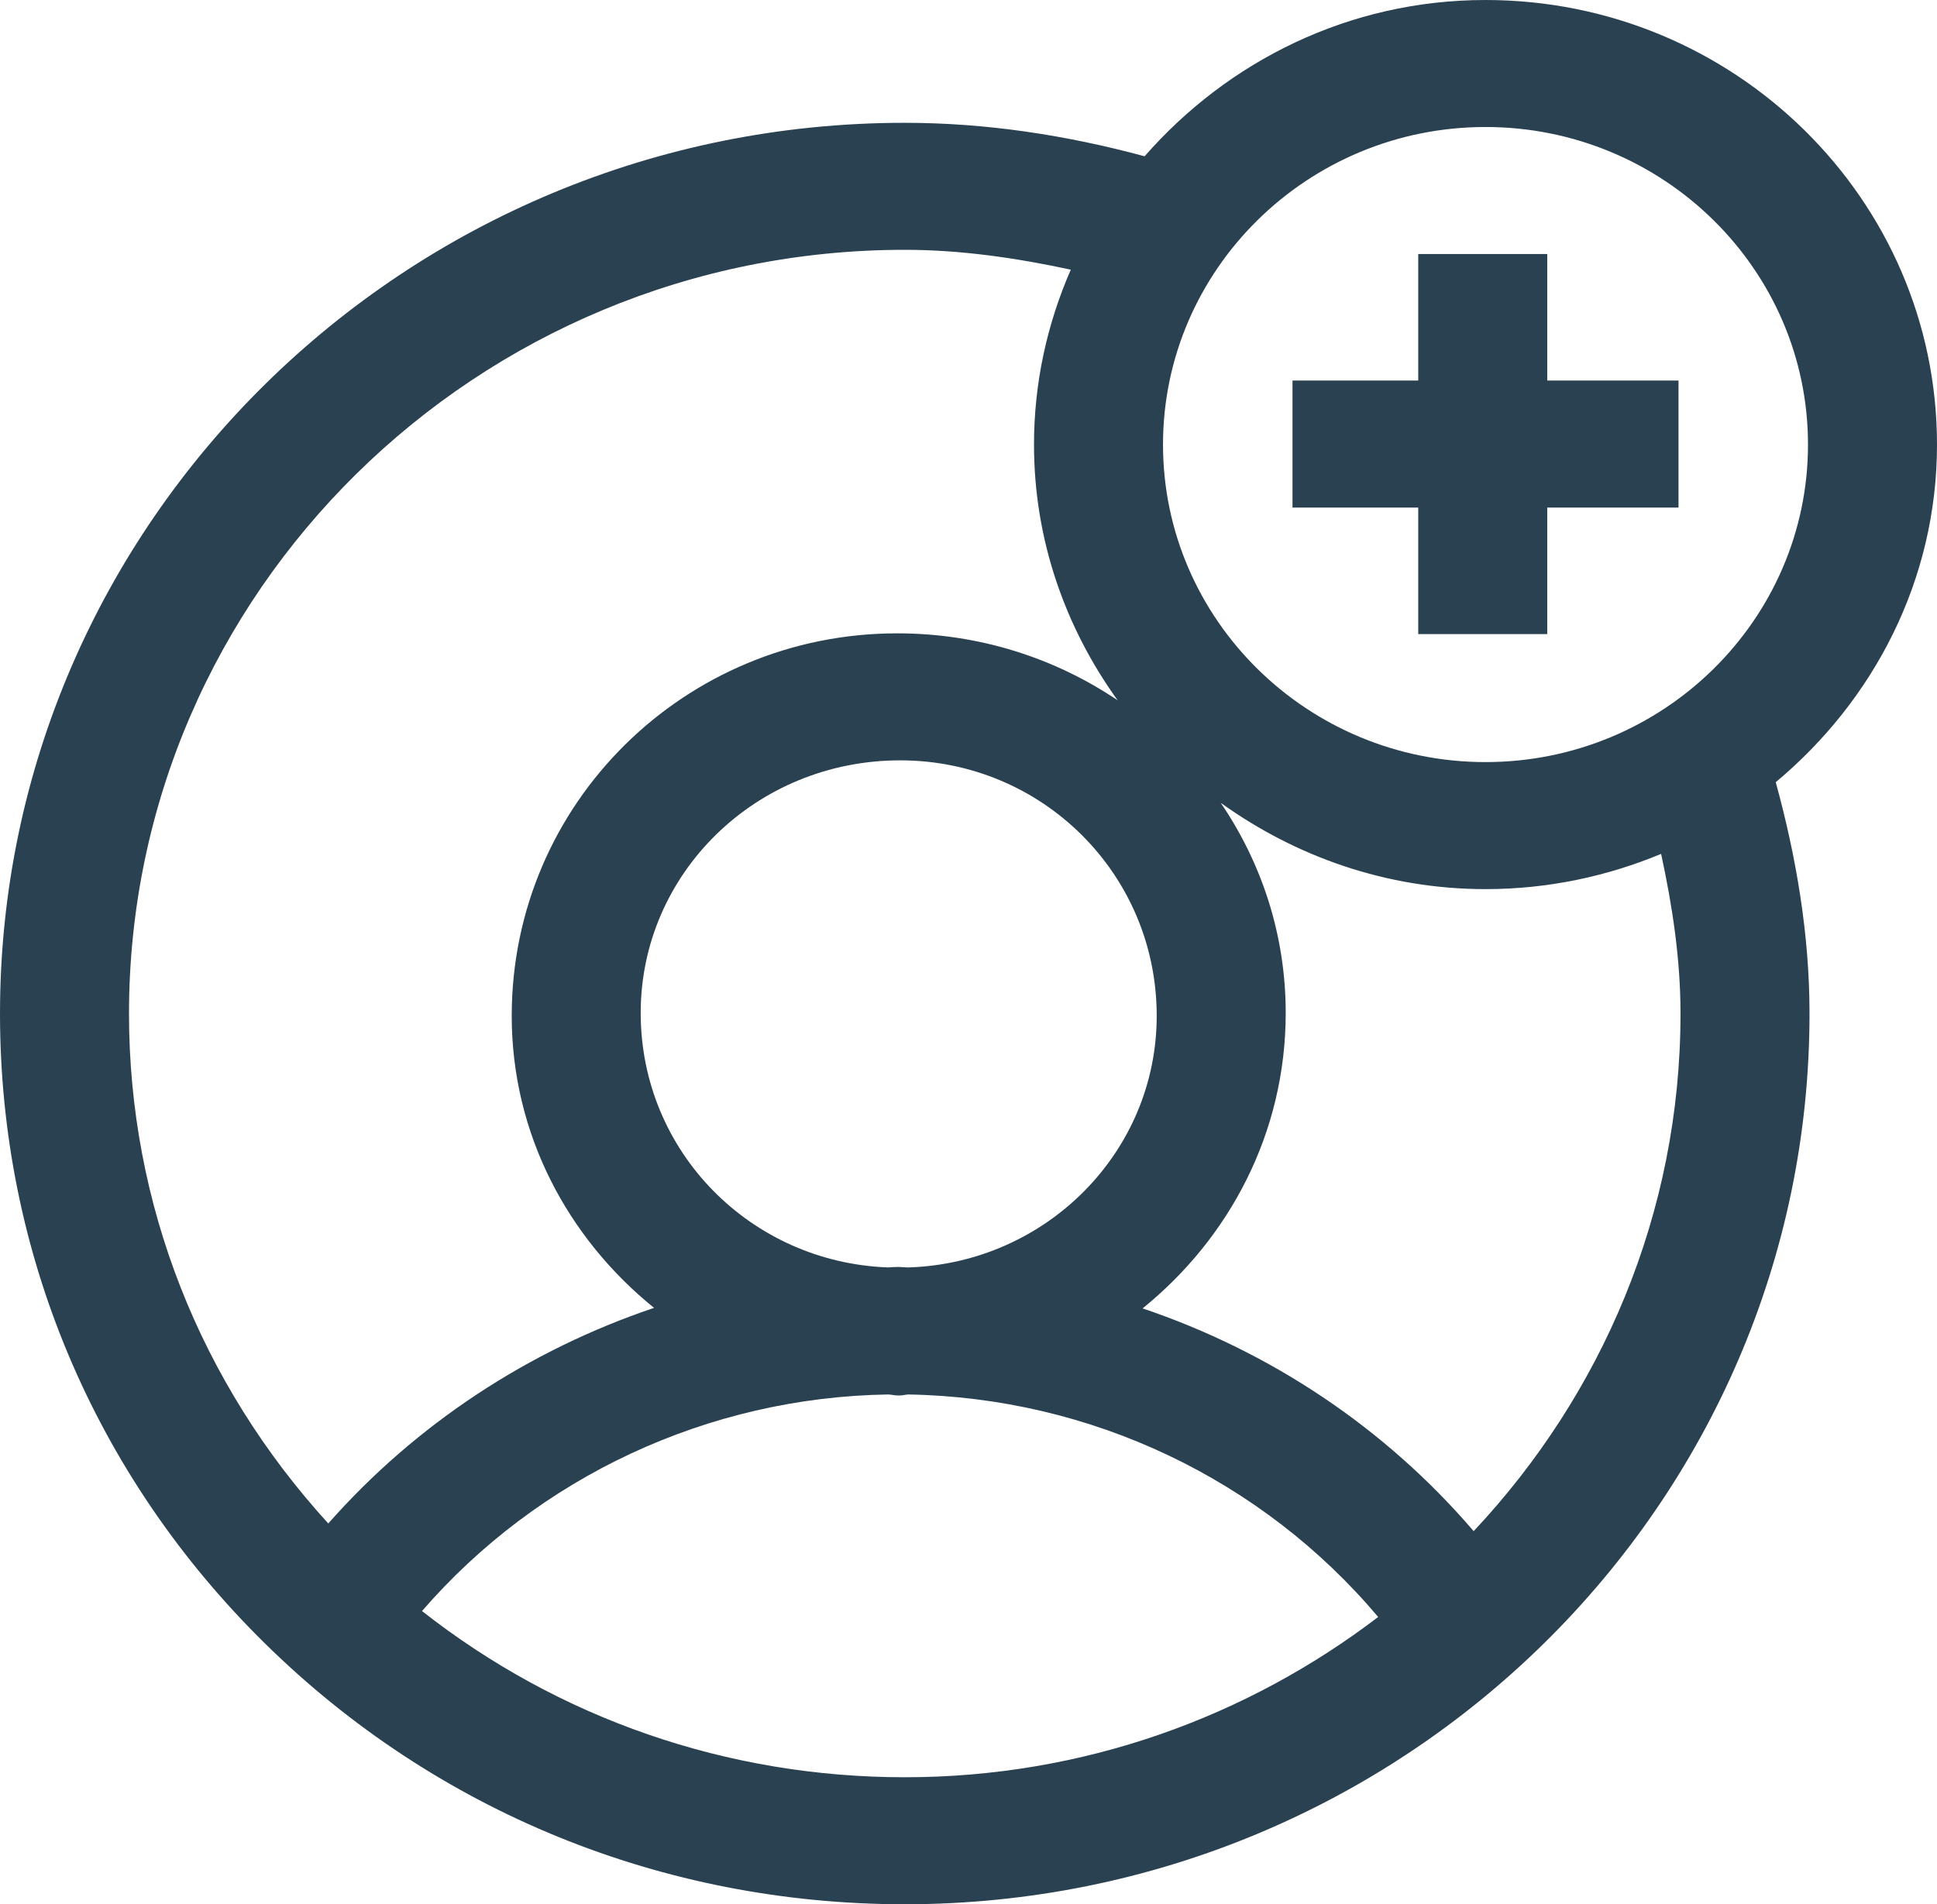 <svg width="60" height="59" viewBox="0 0 60 59" fill="none" xmlns="http://www.w3.org/2000/svg">
<path d="M46.015 0C41.779 0 38.025 1.903 35.455 4.842C33.038 4.189 30.551 3.805 28.026 3.805C12.574 3.805 0 16.188 0 31.406C0 38.777 2.912 45.711 8.21 50.922C13.505 56.132 20.541 59 28.026 59C43.477 59 56.051 46.624 56.051 31.406C56.051 28.962 55.645 26.569 55.005 24.235C58.034 21.704 60 17.981 60 13.774C60 6.179 53.727 0 46.015 0ZM46.015 3.935C51.525 3.935 56.004 8.351 56.004 13.774C56.004 19.197 51.525 23.612 46.015 23.612C40.504 23.612 36.025 19.197 36.025 13.774C36.025 8.351 40.504 3.935 46.015 3.935ZM28.026 7.74C29.768 7.74 31.482 7.993 33.169 8.355C32.441 10.02 32.029 11.849 32.029 13.774C32.029 16.733 33.002 19.451 34.62 21.698C32.682 20.392 30.337 19.623 27.791 19.623C21.21 19.623 15.851 24.895 15.851 31.475C15.851 35.135 17.591 38.366 20.26 40.522C16.388 41.829 12.894 44.112 10.169 47.202C6.197 42.849 3.996 37.301 3.996 31.406C3.996 18.36 14.771 7.74 28.026 7.74ZM43.931 7.871V11.791H40.036V15.726H43.931V19.646H47.927V15.726H51.993V11.791H47.927V7.871H43.931ZM27.885 23.558C32.269 23.558 35.83 27.068 35.83 31.475C35.83 35.702 32.402 39.132 28.143 39.269C28.027 39.269 27.915 39.254 27.799 39.254C27.699 39.254 27.61 39.265 27.51 39.269C23.263 39.116 19.846 35.692 19.846 31.383C19.846 27.07 23.41 23.558 27.885 23.558ZM37.812 24.873C40.122 26.534 42.942 27.548 46.015 27.548C47.945 27.548 49.78 27.153 51.454 26.456C51.806 28.078 52.055 29.726 52.055 31.406C52.055 37.597 49.608 43.221 45.648 47.44C42.903 44.236 39.353 41.876 35.393 40.538C38.074 38.369 39.826 35.106 39.826 31.383C39.826 28.975 39.083 26.738 37.812 24.873ZM27.51 43.205C27.606 43.205 27.695 43.235 27.791 43.235H27.885C27.973 43.235 28.047 43.209 28.135 43.205C33.801 43.303 39.098 45.837 42.69 50.099C38.626 53.2 33.552 55.065 28.026 55.065C22.523 55.065 17.308 53.244 13.072 49.915C16.673 45.759 21.928 43.291 27.51 43.205Z" fill="#2A4152"/>
</svg>
